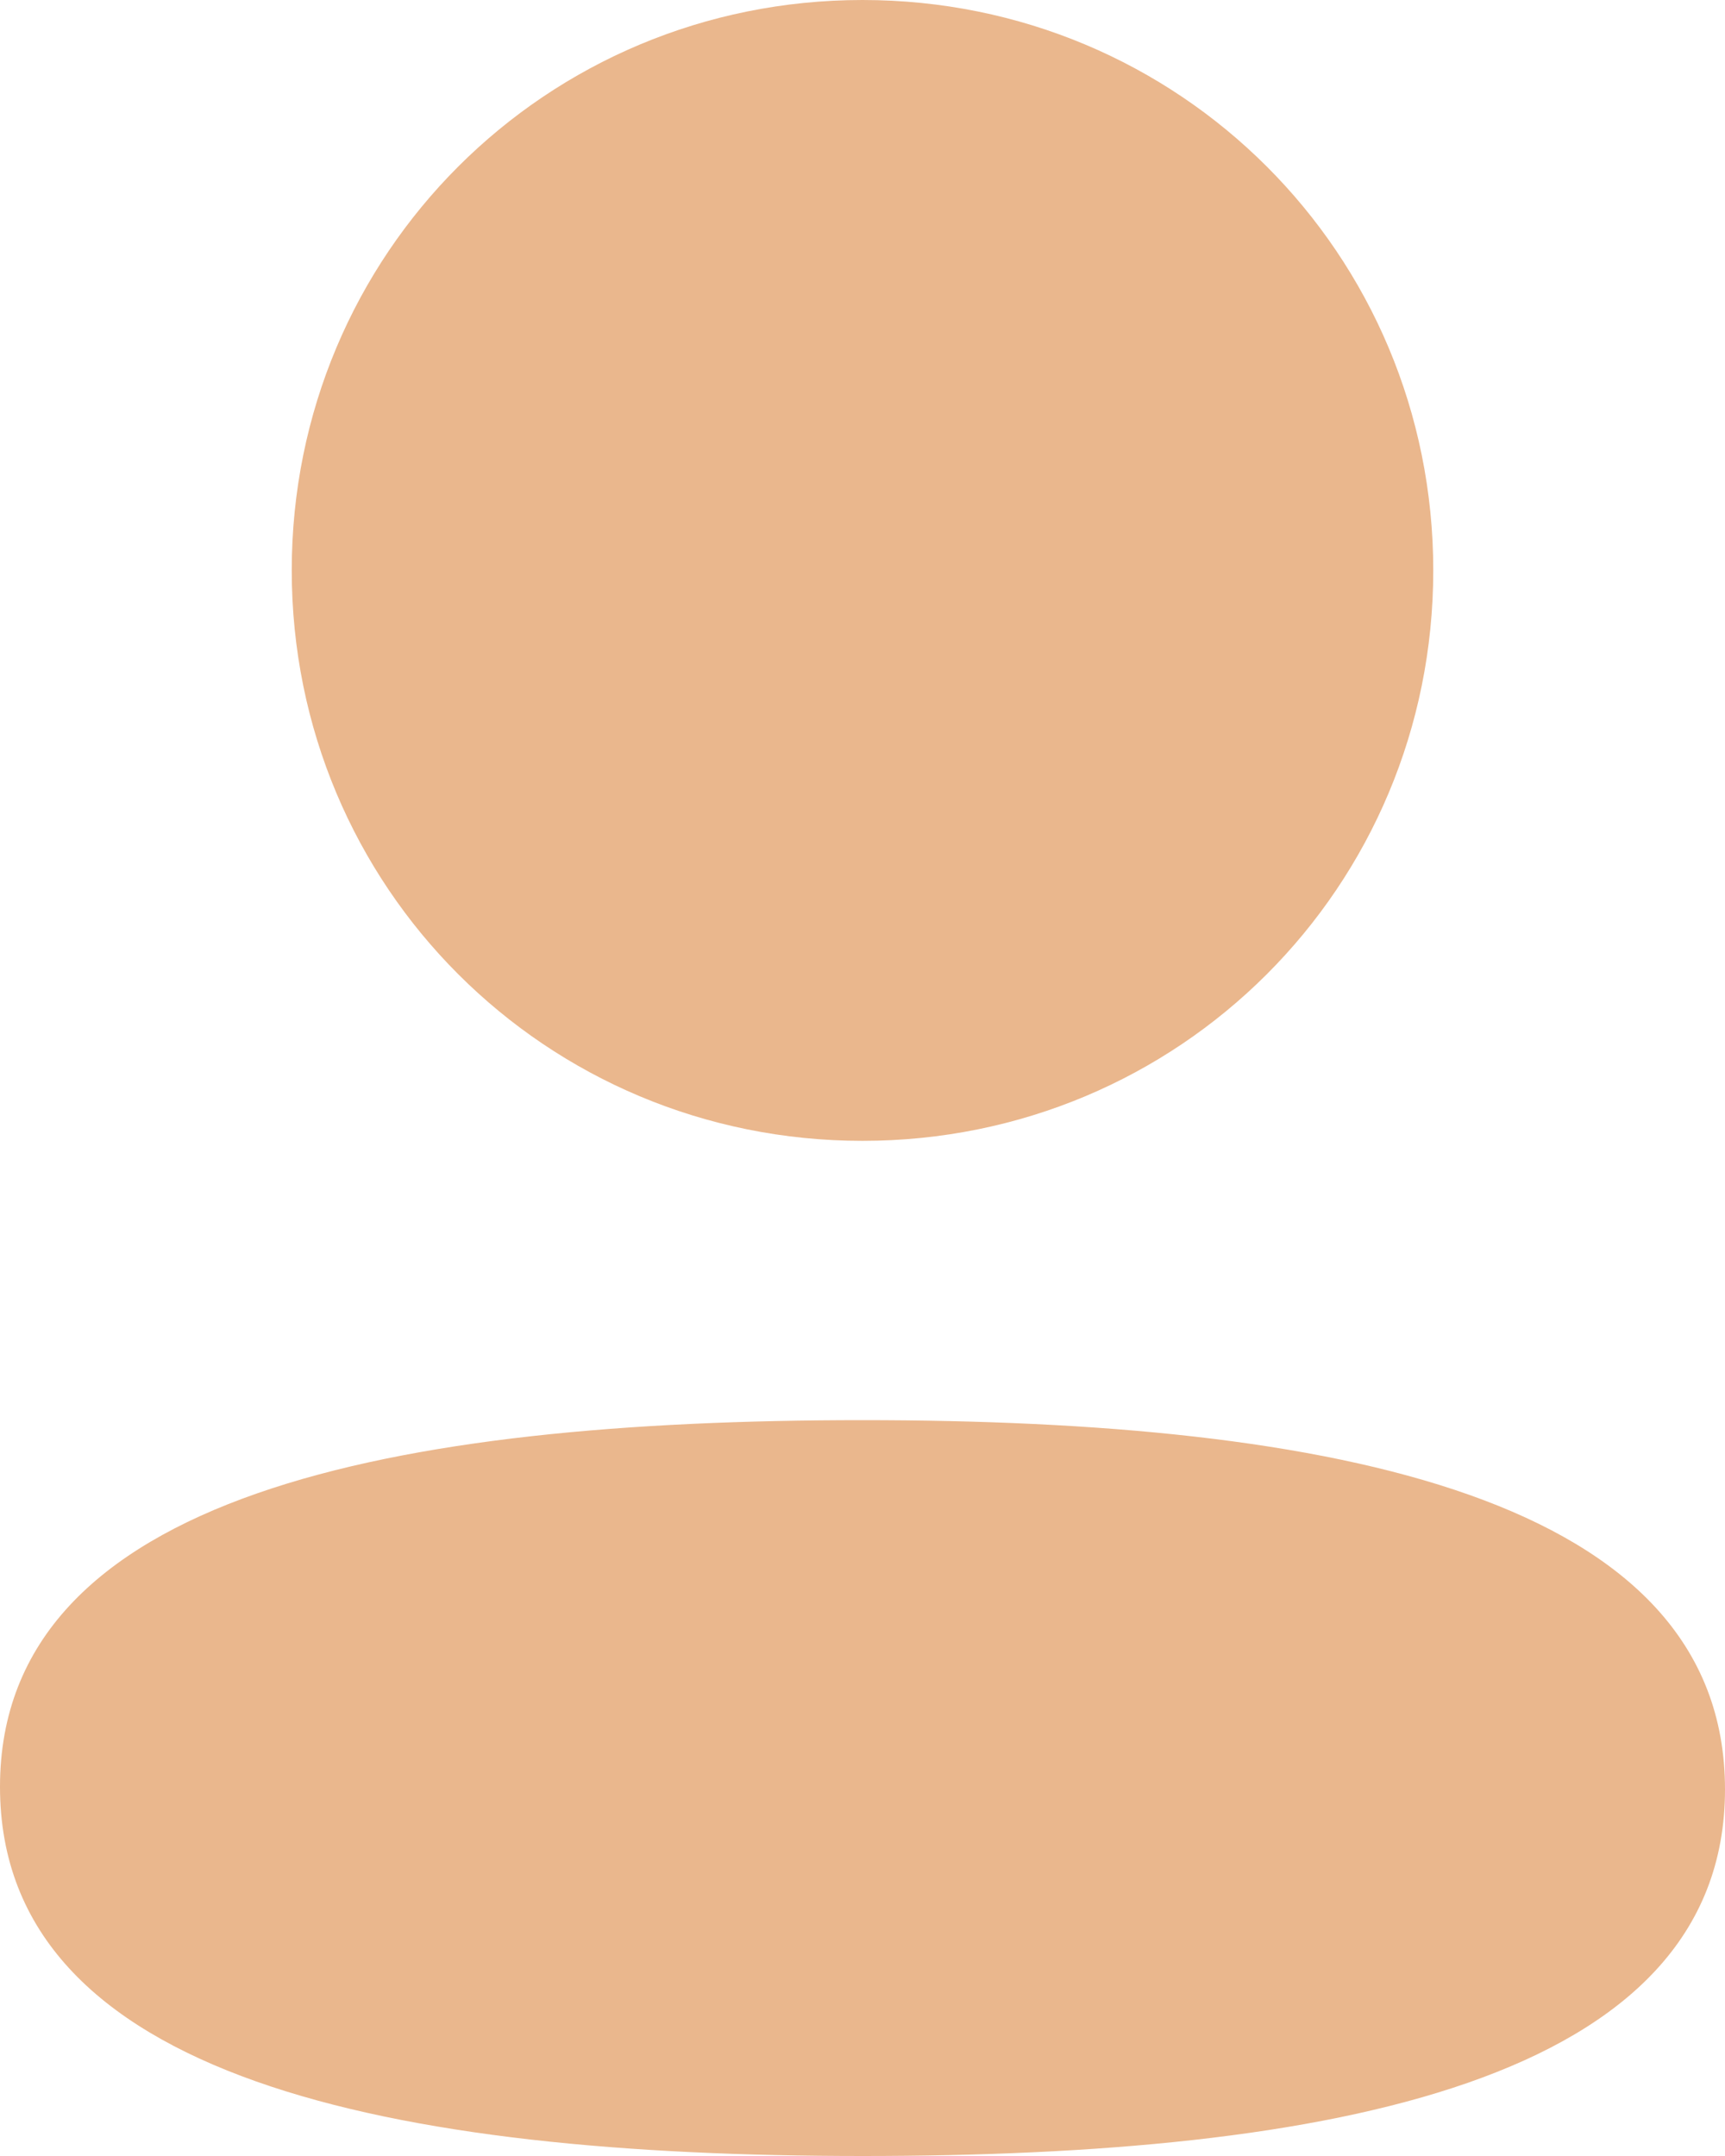 <svg width="32" height="40" viewBox="0 0 32 40" fill="none" xmlns="http://www.w3.org/2000/svg">
<path fill-rule="evenodd" clip-rule="evenodd" d="M26.588 10.582C26.588 16.456 21.878 21.166 16 21.166C10.124 21.166 5.412 16.456 5.412 10.582C5.412 4.708 10.124 0 16 0C21.878 0 26.588 4.708 26.588 10.582ZM16 40C7.325 40 0 38.59 0 33.15C0 27.708 7.371 26.348 16 26.348C24.677 26.348 32 27.758 32 33.198C32 38.64 24.629 40 16 40Z" fill="#EAB78D"/>
</svg>
